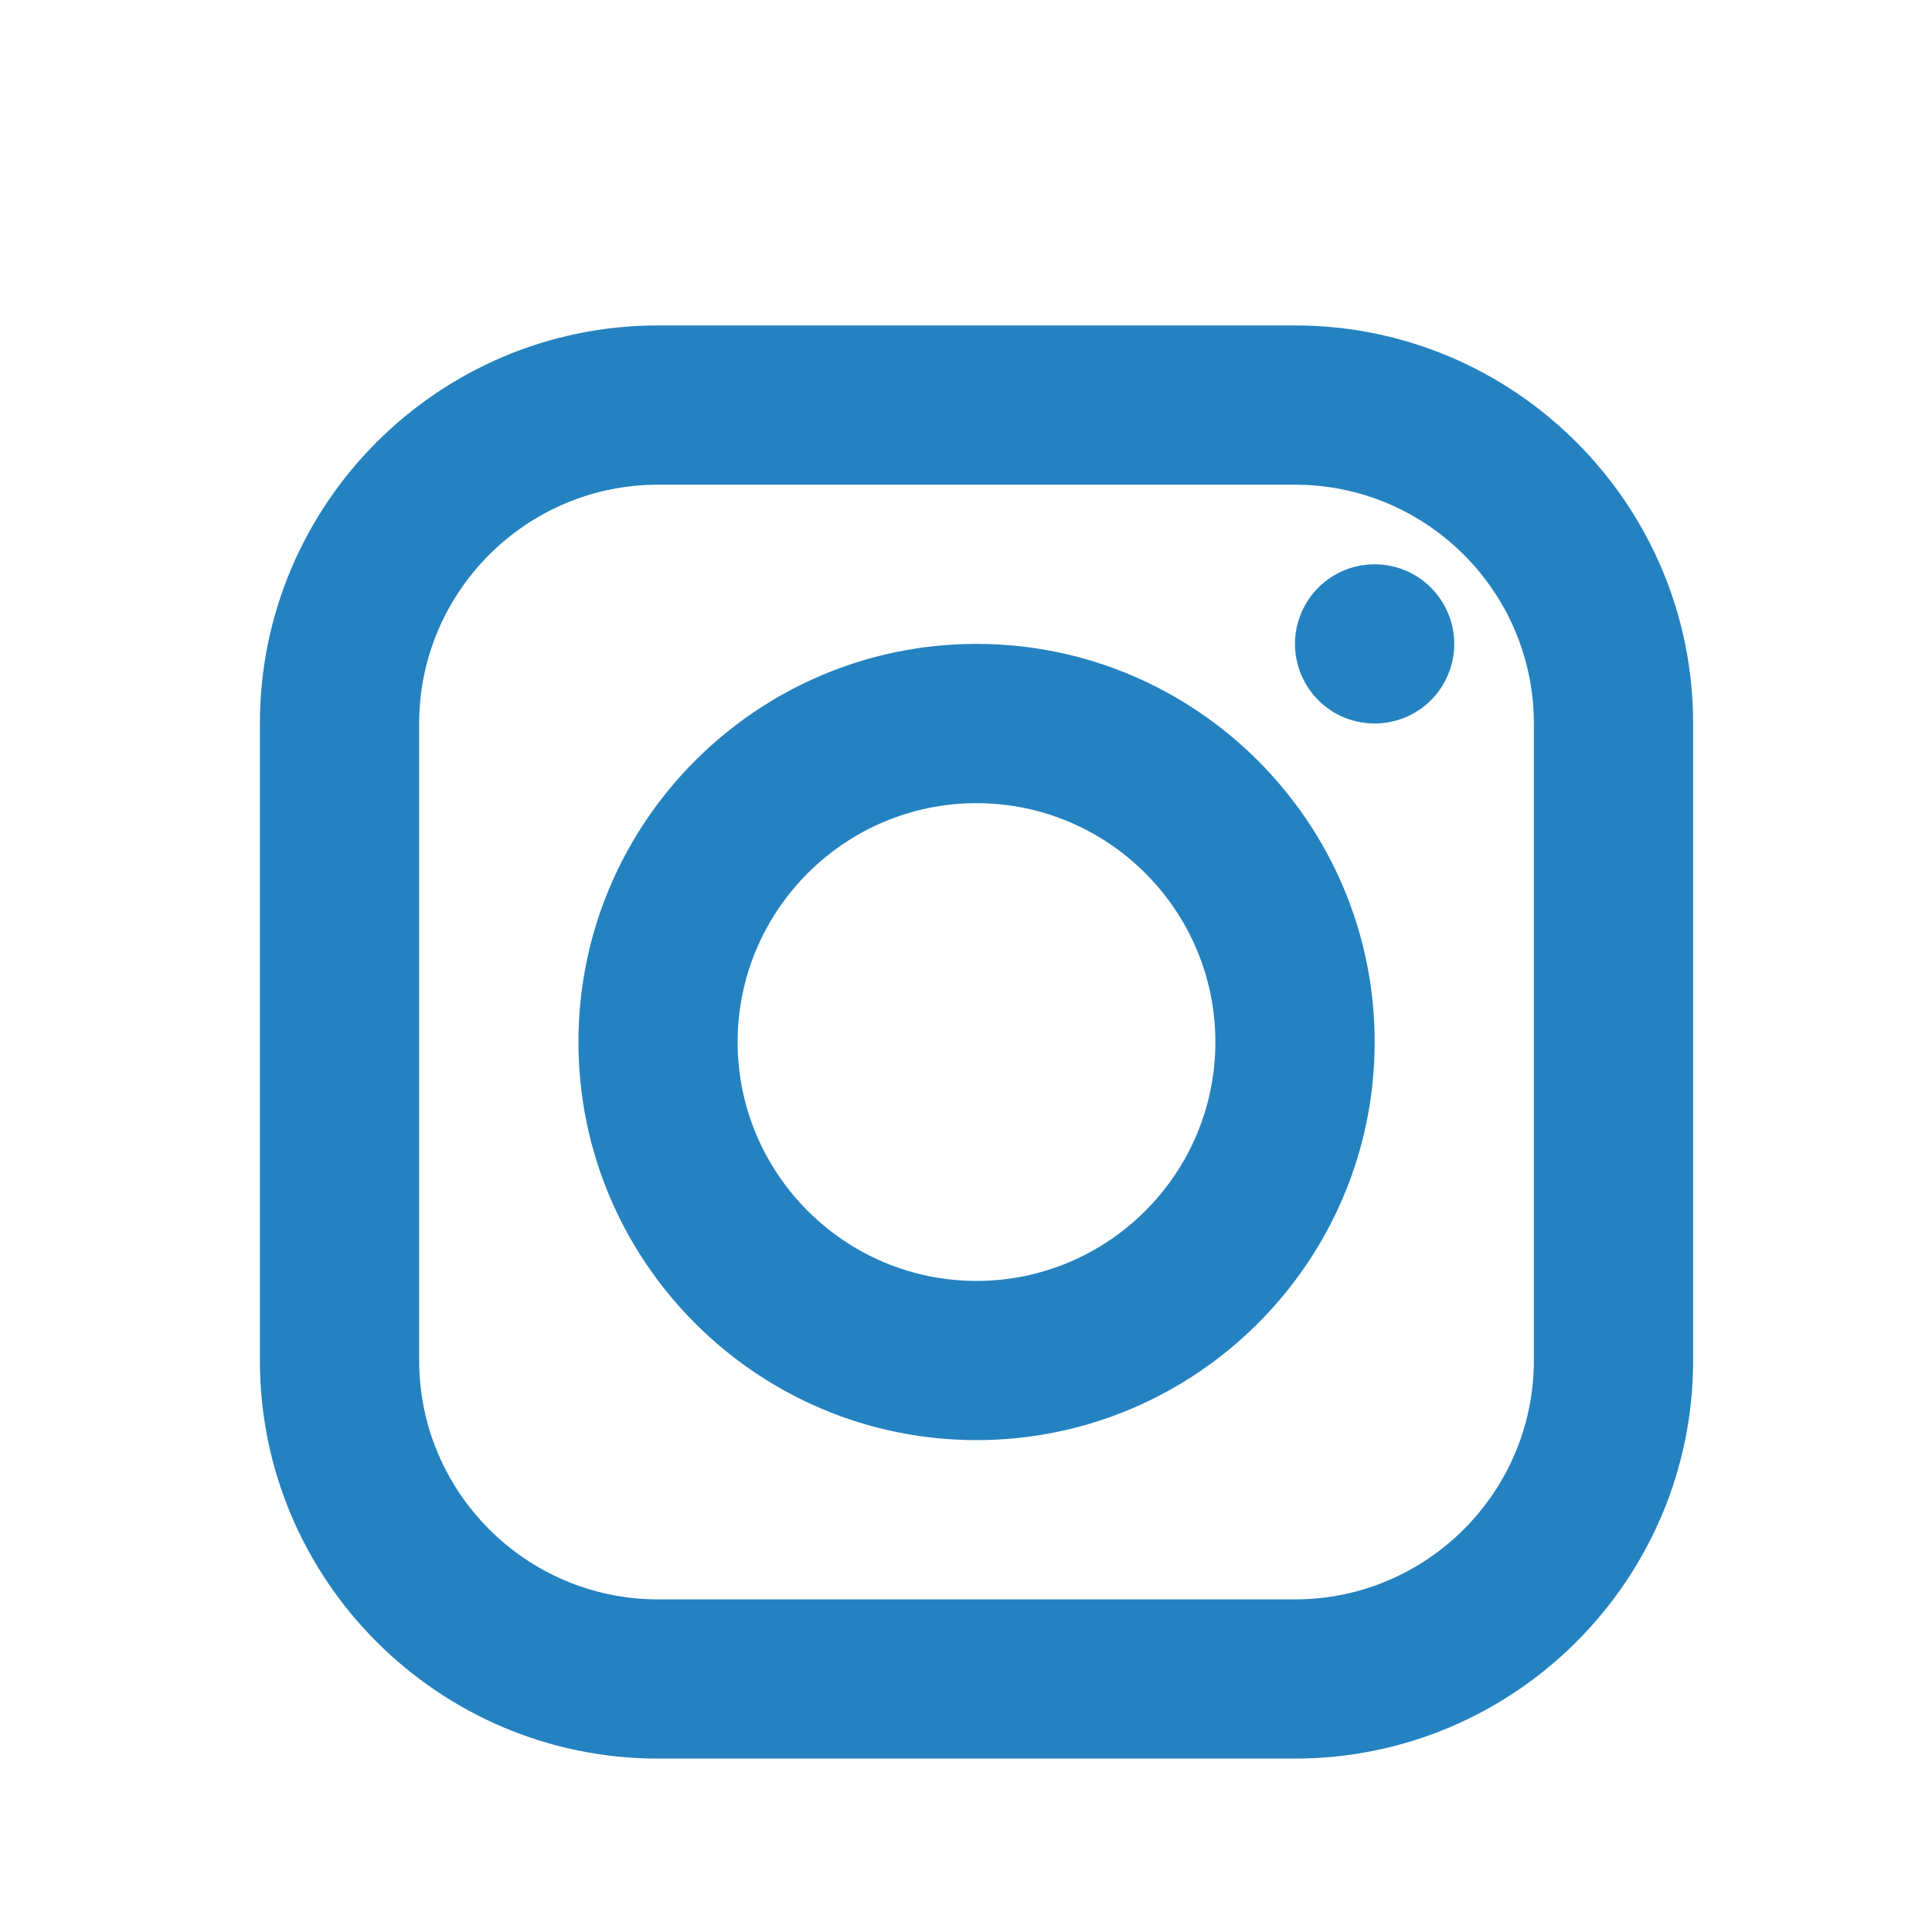 <svg width="25" height="25" viewBox="0 0 25 25" fill="none" xmlns="http://www.w3.org/2000/svg">
<path d="M8.515 4.211C5.674 4.211 3.363 6.522 3.363 9.362V17.605C3.363 20.445 5.674 22.756 8.515 22.756H16.757C19.598 22.756 21.909 20.445 21.909 17.605V9.362C21.909 6.522 19.598 4.211 16.757 4.211H8.515ZM8.515 6.272H16.757C18.461 6.272 19.848 7.658 19.848 9.362V17.605C19.848 19.309 18.461 20.696 16.757 20.696H8.515C6.811 20.696 5.424 19.309 5.424 17.605V9.362C5.424 7.658 6.811 6.272 8.515 6.272ZM17.788 7.302C17.514 7.302 17.252 7.41 17.059 7.604C16.866 7.797 16.757 8.059 16.757 8.332C16.757 8.605 16.866 8.867 17.059 9.061C17.252 9.254 17.514 9.362 17.788 9.362C18.061 9.362 18.323 9.254 18.516 9.061C18.709 8.867 18.818 8.605 18.818 8.332C18.818 8.059 18.709 7.797 18.516 7.604C18.323 7.41 18.061 7.302 17.788 7.302ZM12.636 8.332C9.796 8.332 7.485 10.643 7.485 13.484C7.485 16.324 9.796 18.635 12.636 18.635C15.477 18.635 17.788 16.324 17.788 13.484C17.788 10.643 15.477 8.332 12.636 8.332ZM12.636 10.393C14.34 10.393 15.727 11.78 15.727 13.484C15.727 15.188 14.34 16.575 12.636 16.575C10.932 16.575 9.545 15.188 9.545 13.484C9.545 11.78 10.932 10.393 12.636 10.393Z" fill="#2482C1"/>
</svg>
